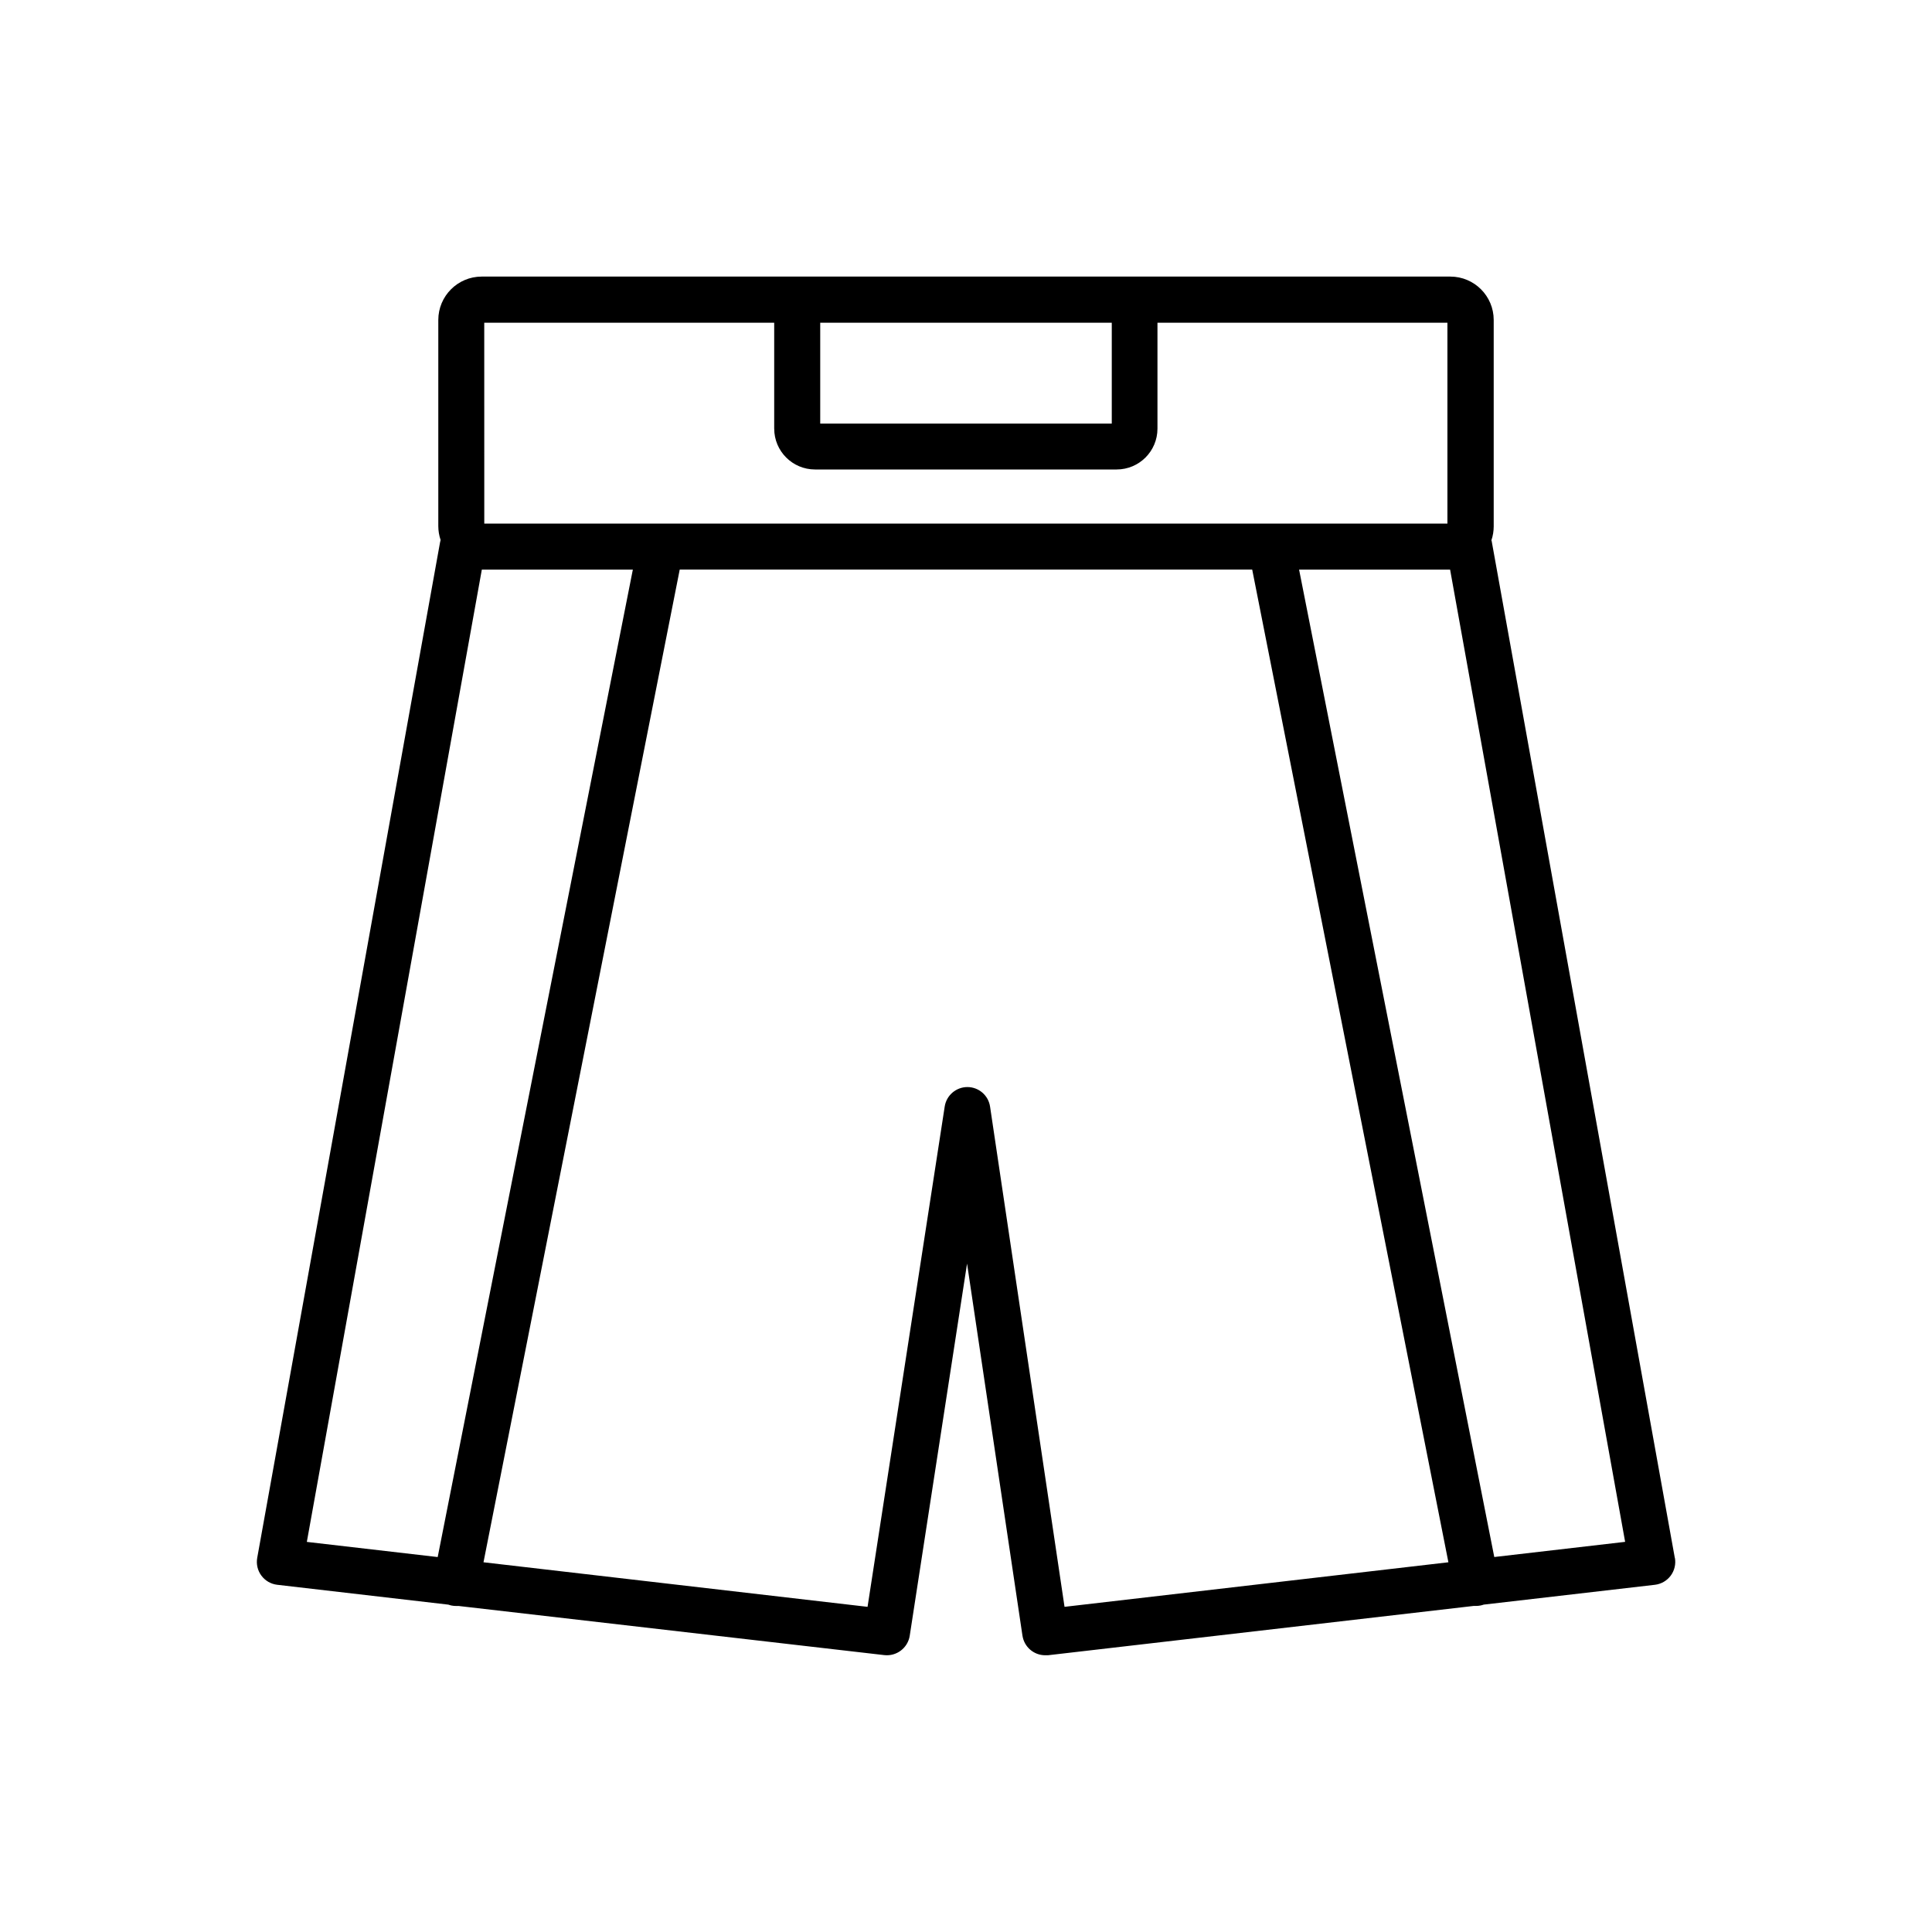 <?xml version="1.0" encoding="UTF-8"?>
<!-- Uploaded to: ICON Repo, www.svgrepo.com, Generator: ICON Repo Mixer Tools -->
<svg fill="#000000" width="800px" height="800px" version="1.1" viewBox="144 144 512 512" xmlns="http://www.w3.org/2000/svg">
 <path d="m587.84 556.85-48.453-269.03c0-0.215-0.09-0.434-0.148-0.641v0.004c0.402-1.184 0.605-2.422 0.609-3.672v-54.73c-0.008-6.336-5.144-11.473-11.48-11.484h-256.73c-6.34 0.012-11.473 5.148-11.484 11.484v54.652c0.004 1.25 0.211 2.488 0.609 3.672-0.059 0.207-0.109 0.422-0.148 0.641l-48.449 269.1c-0.297 1.656 0.102 3.363 1.109 4.715 1.004 1.352 2.519 2.227 4.191 2.422l45.355 5.262c0.273 0.098 0.559 0.18 0.844 0.238 0.395 0.078 0.793 0.117 1.191 0.117h0.68l112.82 13.02c3.254 0.363 6.219-1.895 6.731-5.129l15.191-98.625 14.68 98.586h0.004c0.438 2.984 2.992 5.199 6.012 5.207h0.719l112.8-13.066h0.668v-0.004c0.398 0 0.797-0.039 1.191-0.117 0.285-0.055 0.57-0.137 0.844-0.234l45.363-5.254c1.672-0.195 3.191-1.07 4.195-2.422s1.406-3.059 1.109-4.715zm-149.21-327.32v26.734h-77.262v-26.734zm-166.3 0h76.84v28.062h0.004c0 5.977 4.844 10.824 10.824 10.824h79.922-0.004c5.981 0 10.824-4.848 10.824-10.824v-28.062h76.84v53.234h-255.24zm-0.641 65.426h40.02l-51.715 261.68-34.68-4.016zm134.69 142.32c-0.438-2.977-2.988-5.188-6-5.195-3.008 0-5.566 2.195-6.023 5.168l-20.445 132.58-101.78-11.809 52.004-263.08h151.71l51.996 263.08-101.73 11.809zm133.62 119.35-51.73-261.68h40.02l46.387 257.66z"/>
</svg>